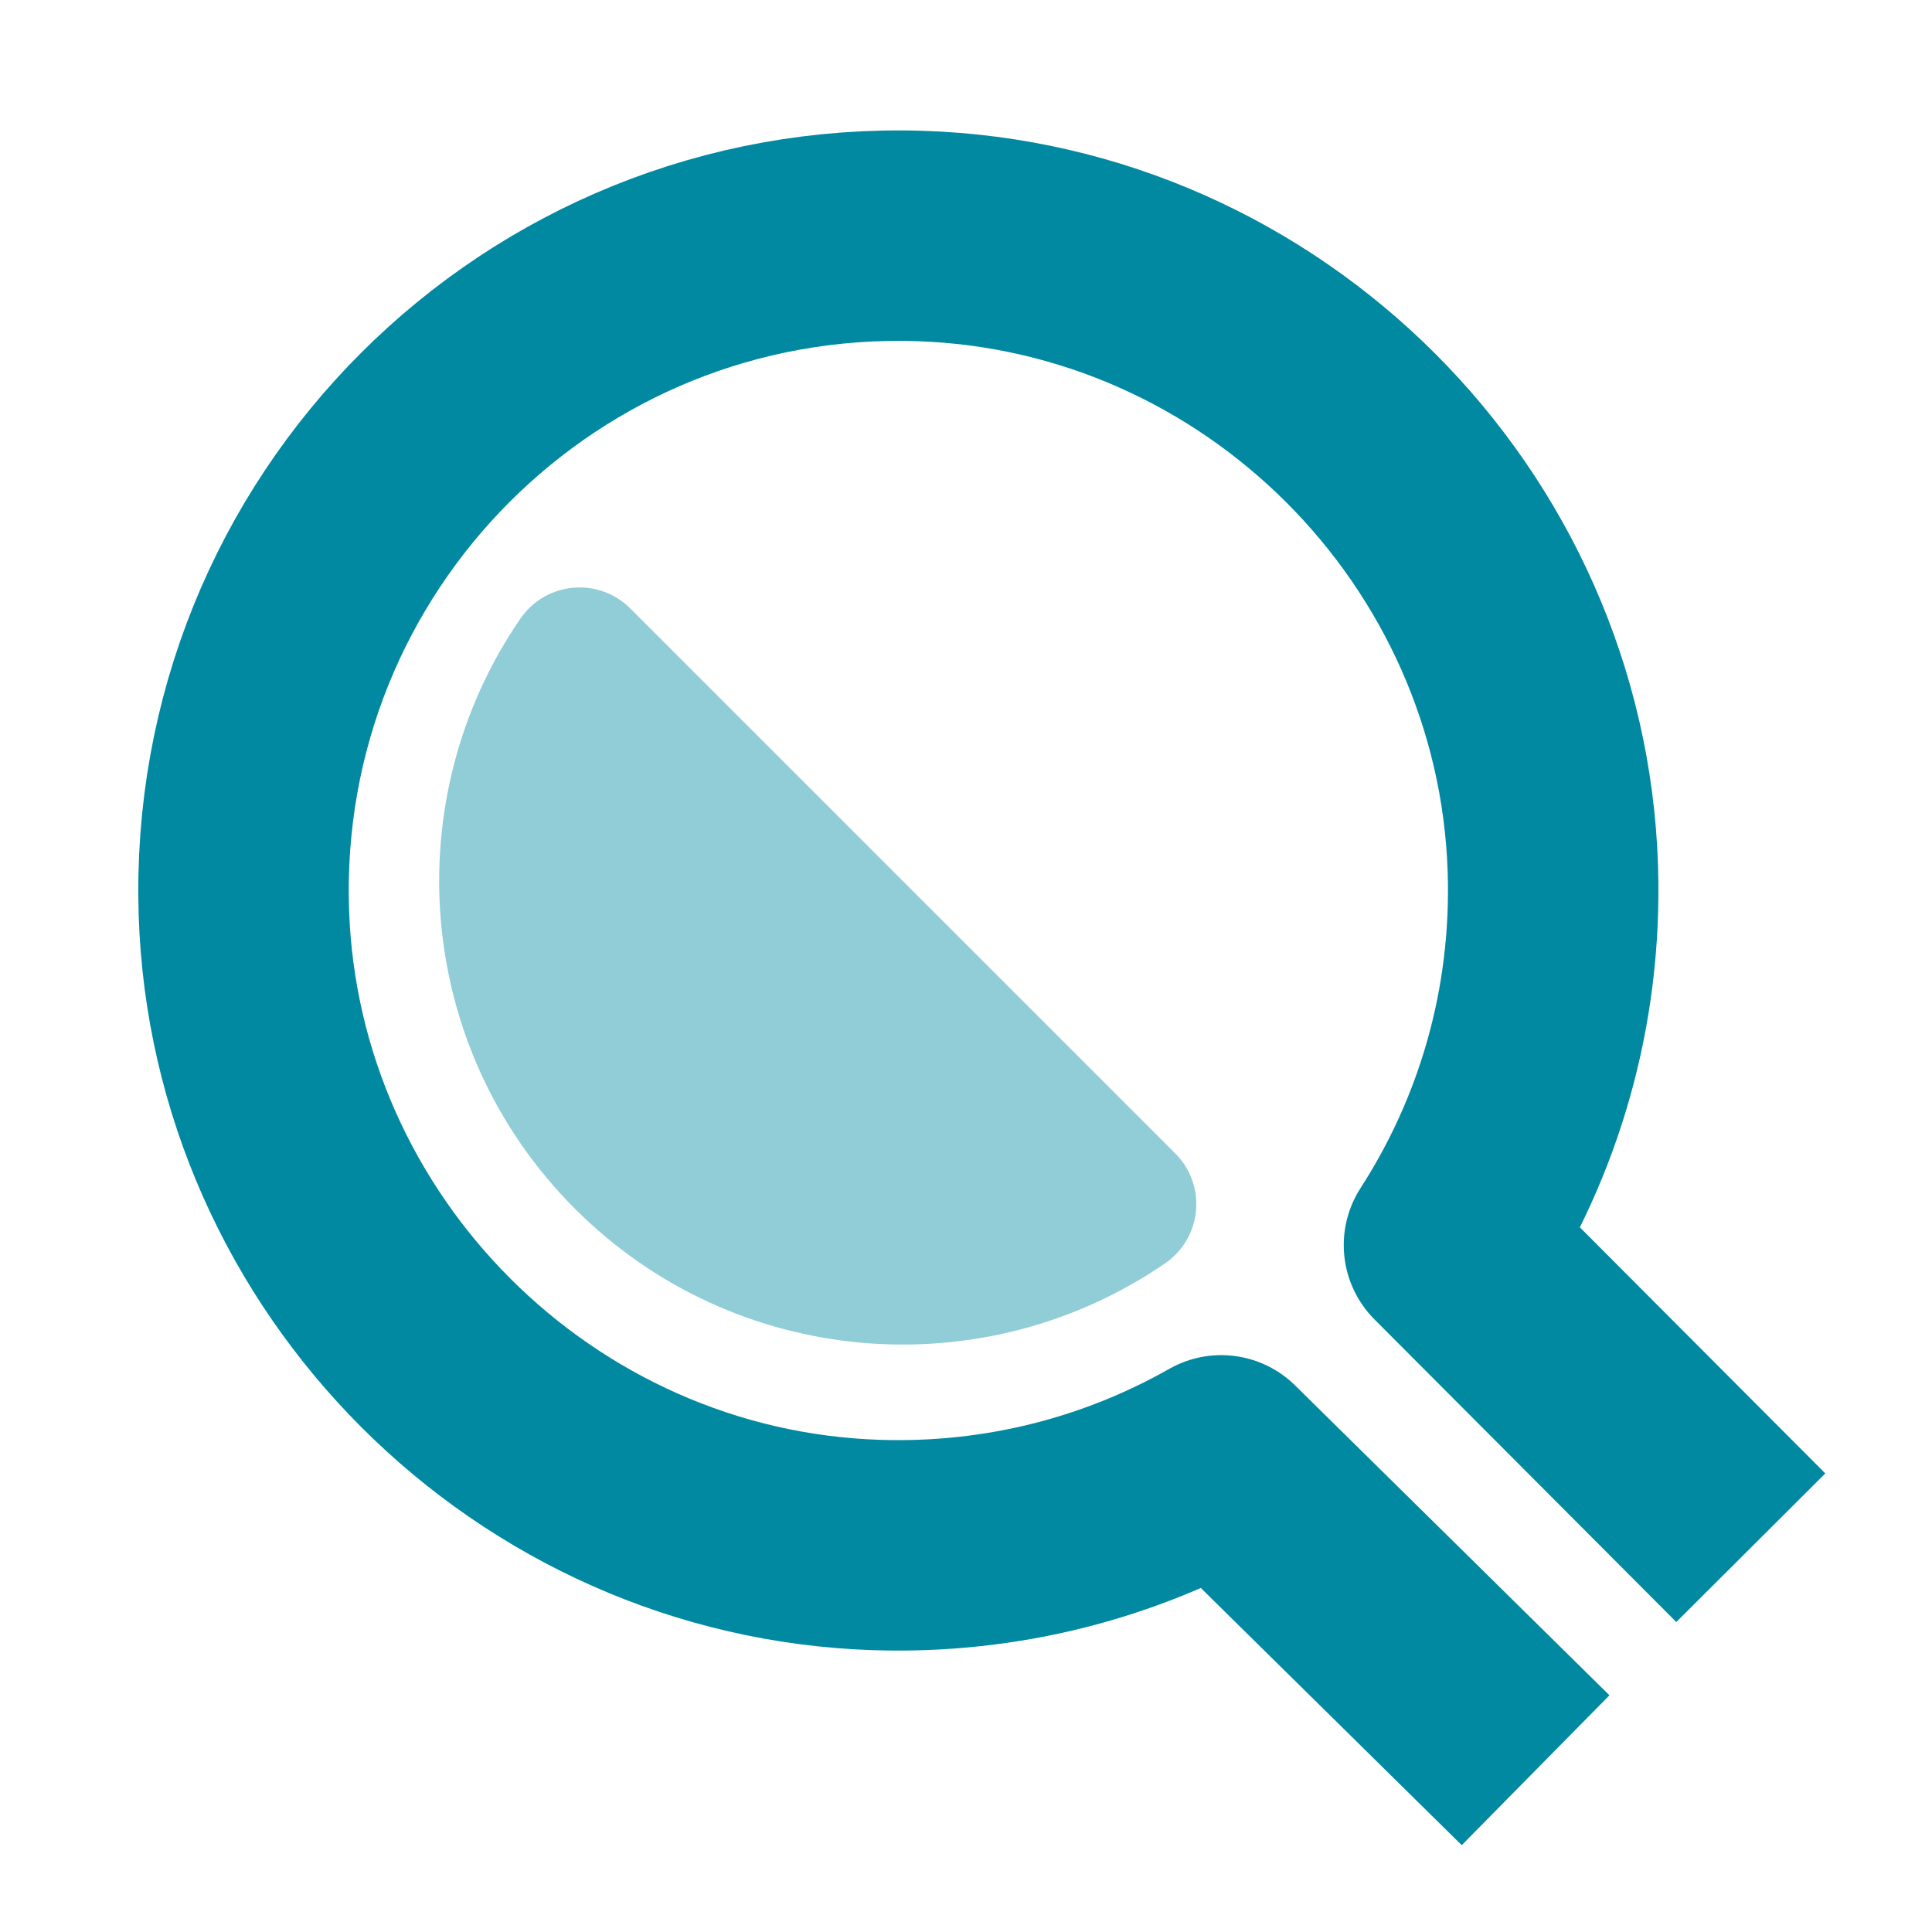 <?xml version="1.0" encoding="UTF-8"?>
<svg data-bbox="101.826 98.537 599.203 610.803" viewBox="0 0 807.87 807.87" xmlns="http://www.w3.org/2000/svg" data-type="ugc">
    <g>
        <switch>
            <g>
                <path d="M491.46 482.33c13.26 13.26 11.2 35.28-4.25 45.91-75.51 51.95-179.65 44.35-246.79-22.79s-74.74-171.28-22.79-246.79c10.63-15.44 32.65-17.5 45.91-4.25l227.92 227.92z" fill="#91cdd6"/>
                <path d="m610.78 709.34-100.12-98.69c-42.26 23.99-91.53 37.07-143.97 35.4-143.37-4.58-260.14-121.35-264.72-264.72C96.91 223.01 226.3 93.63 384.61 98.68c143.37 4.58 260.14 121.35 264.72 264.72 1.85 58.03-14.36 112.18-43.44 157.24l95.14 95.39" fill="none" stroke="#0189a2" stroke-width="88" stroke-linecap="square" stroke-linejoin="round" stroke-miterlimit="10"/>
            </g>
        </switch>
    </g>
</svg>
